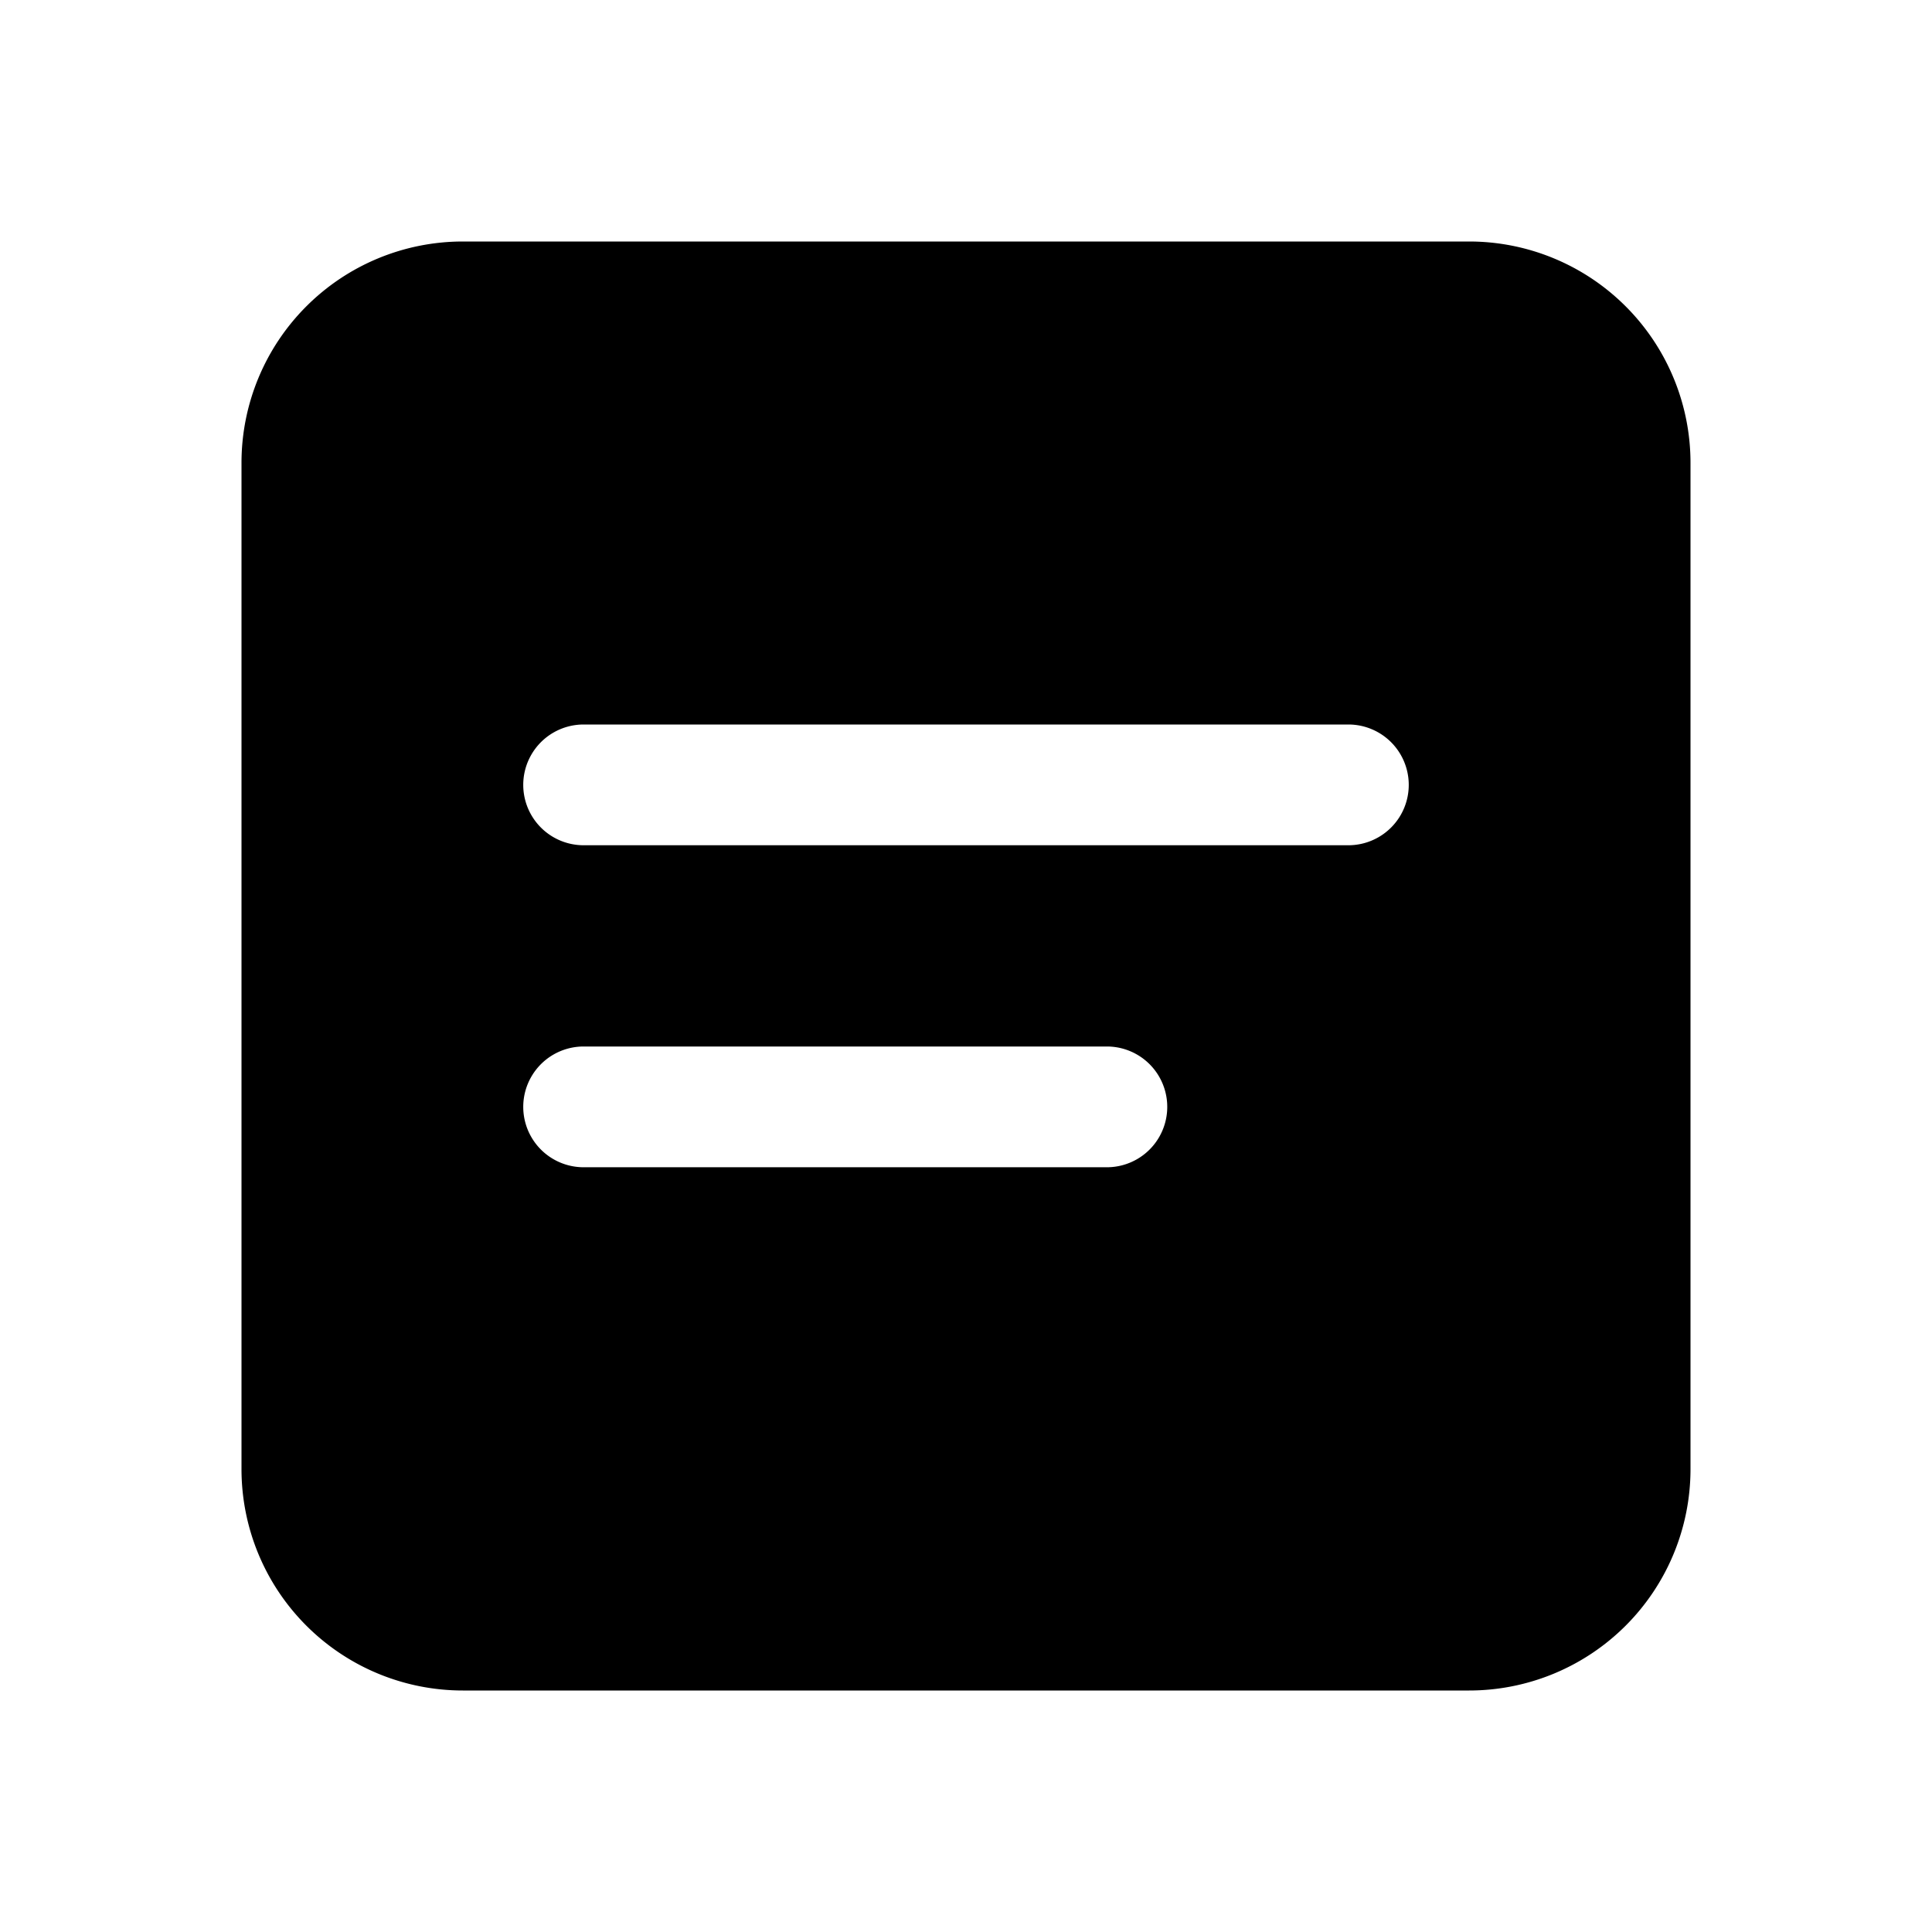<svg width="24" height="24" viewBox="0 0 24 24" xmlns="http://www.w3.org/2000/svg"><path d="M5.75 3A2.75 2.75 0 0 0 3 5.75v12.5A2.75 2.75 0 0 0 5.75 21h12.5A2.75 2.75 0 0 0 21 18.25V5.75A2.75 2.75 0 0 0 18.25 3H5.75Zm1.5 6h9.5a.75.75 0 0 1 0 1.5h-9.5a.75.75 0 0 1 0-1.5Zm0 4h6.5a.75.75 0 0 1 0 1.5h-6.5a.75.75 0 0 1 0-1.5Z"/></svg>